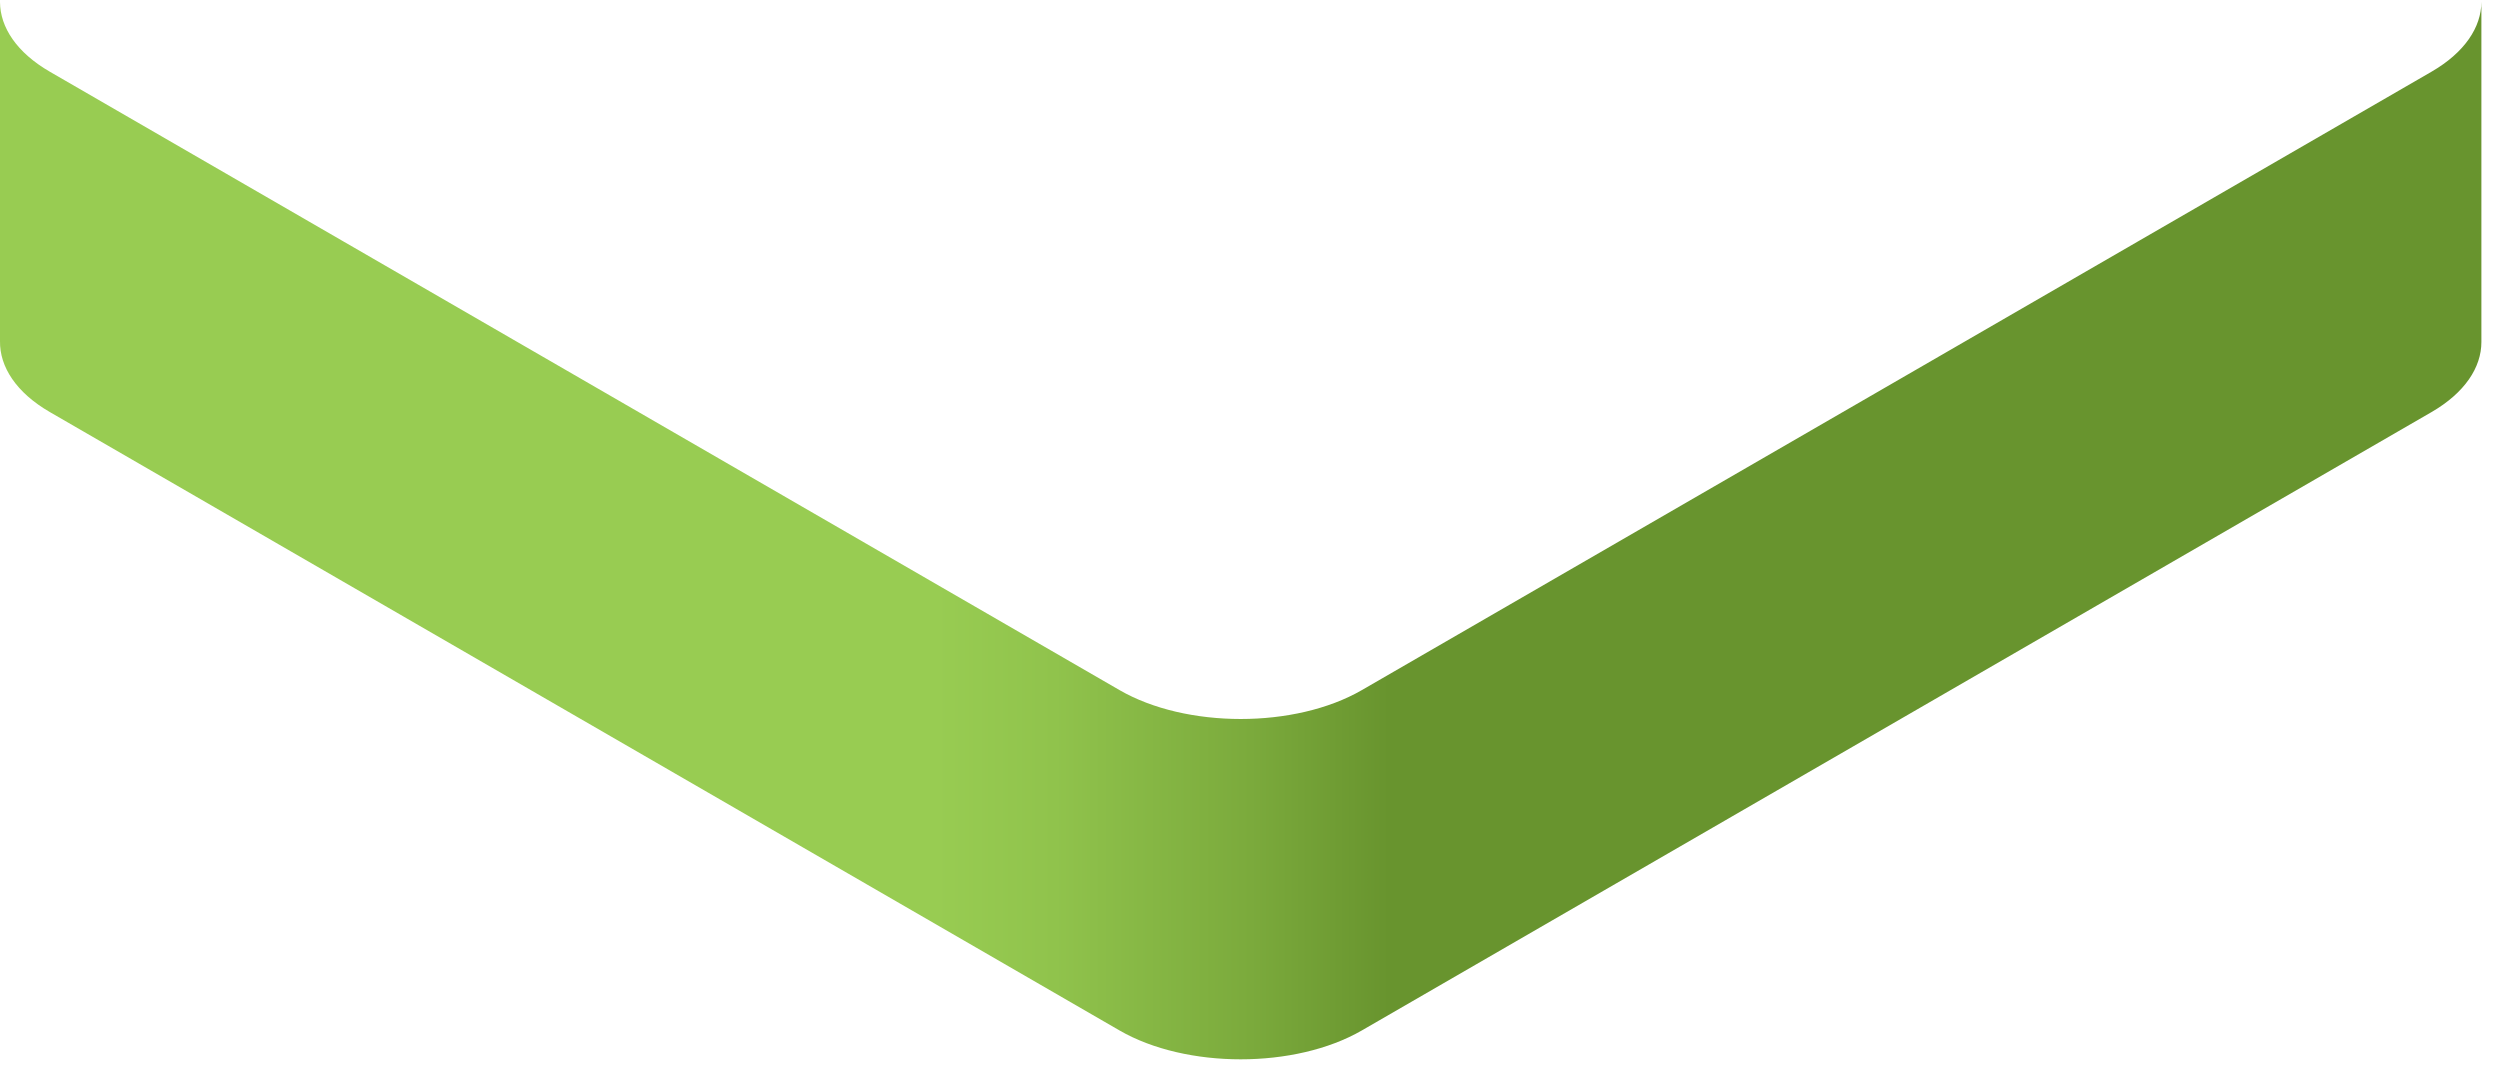 <?xml version="1.0" encoding="utf-8"?>
<svg xmlns="http://www.w3.org/2000/svg" fill="none" height="100%" overflow="visible" preserveAspectRatio="none" style="display: block;" viewBox="0 0 74 32" width="100%">
<path d="M0 0V0.044C0.002 0.029 0.002 0.015 0 0ZM73.447 7.124C73.447 7.132 73.449 7.139 73.449 7.146C73.449 7.139 73.448 7.132 73.447 7.124ZM71.969 2.125L40.311 20.427C38.338 21.568 35.11 21.567 33.138 20.427L1.479 2.125C0.496 1.557 0.004 0.809 0 0.06V10.097C-0.011 10.858 0.48 11.622 1.479 12.199L33.137 30.501C35.11 31.641 38.338 31.641 40.311 30.501L71.969 12.2C72.956 11.629 73.449 10.877 73.449 10.125V0.052C73.449 0.803 72.955 1.555 71.969 2.125Z" fill="url(#paint0_linear_0_13482)" id="Vector"/>
<defs>
<linearGradient gradientUnits="userSpaceOnUse" id="paint0_linear_0_13482" x1="-0" x2="73.449" y1="15.678" y2="15.678">
<stop offset="0.377" stop-color="#98CC52"/>
<stop offset="0.425" stop-color="#90C34C"/>
<stop offset="0.504" stop-color="#7BAA3C"/>
<stop offset="0.56" stop-color="#68942E"/>
</linearGradient>
</defs>
</svg>